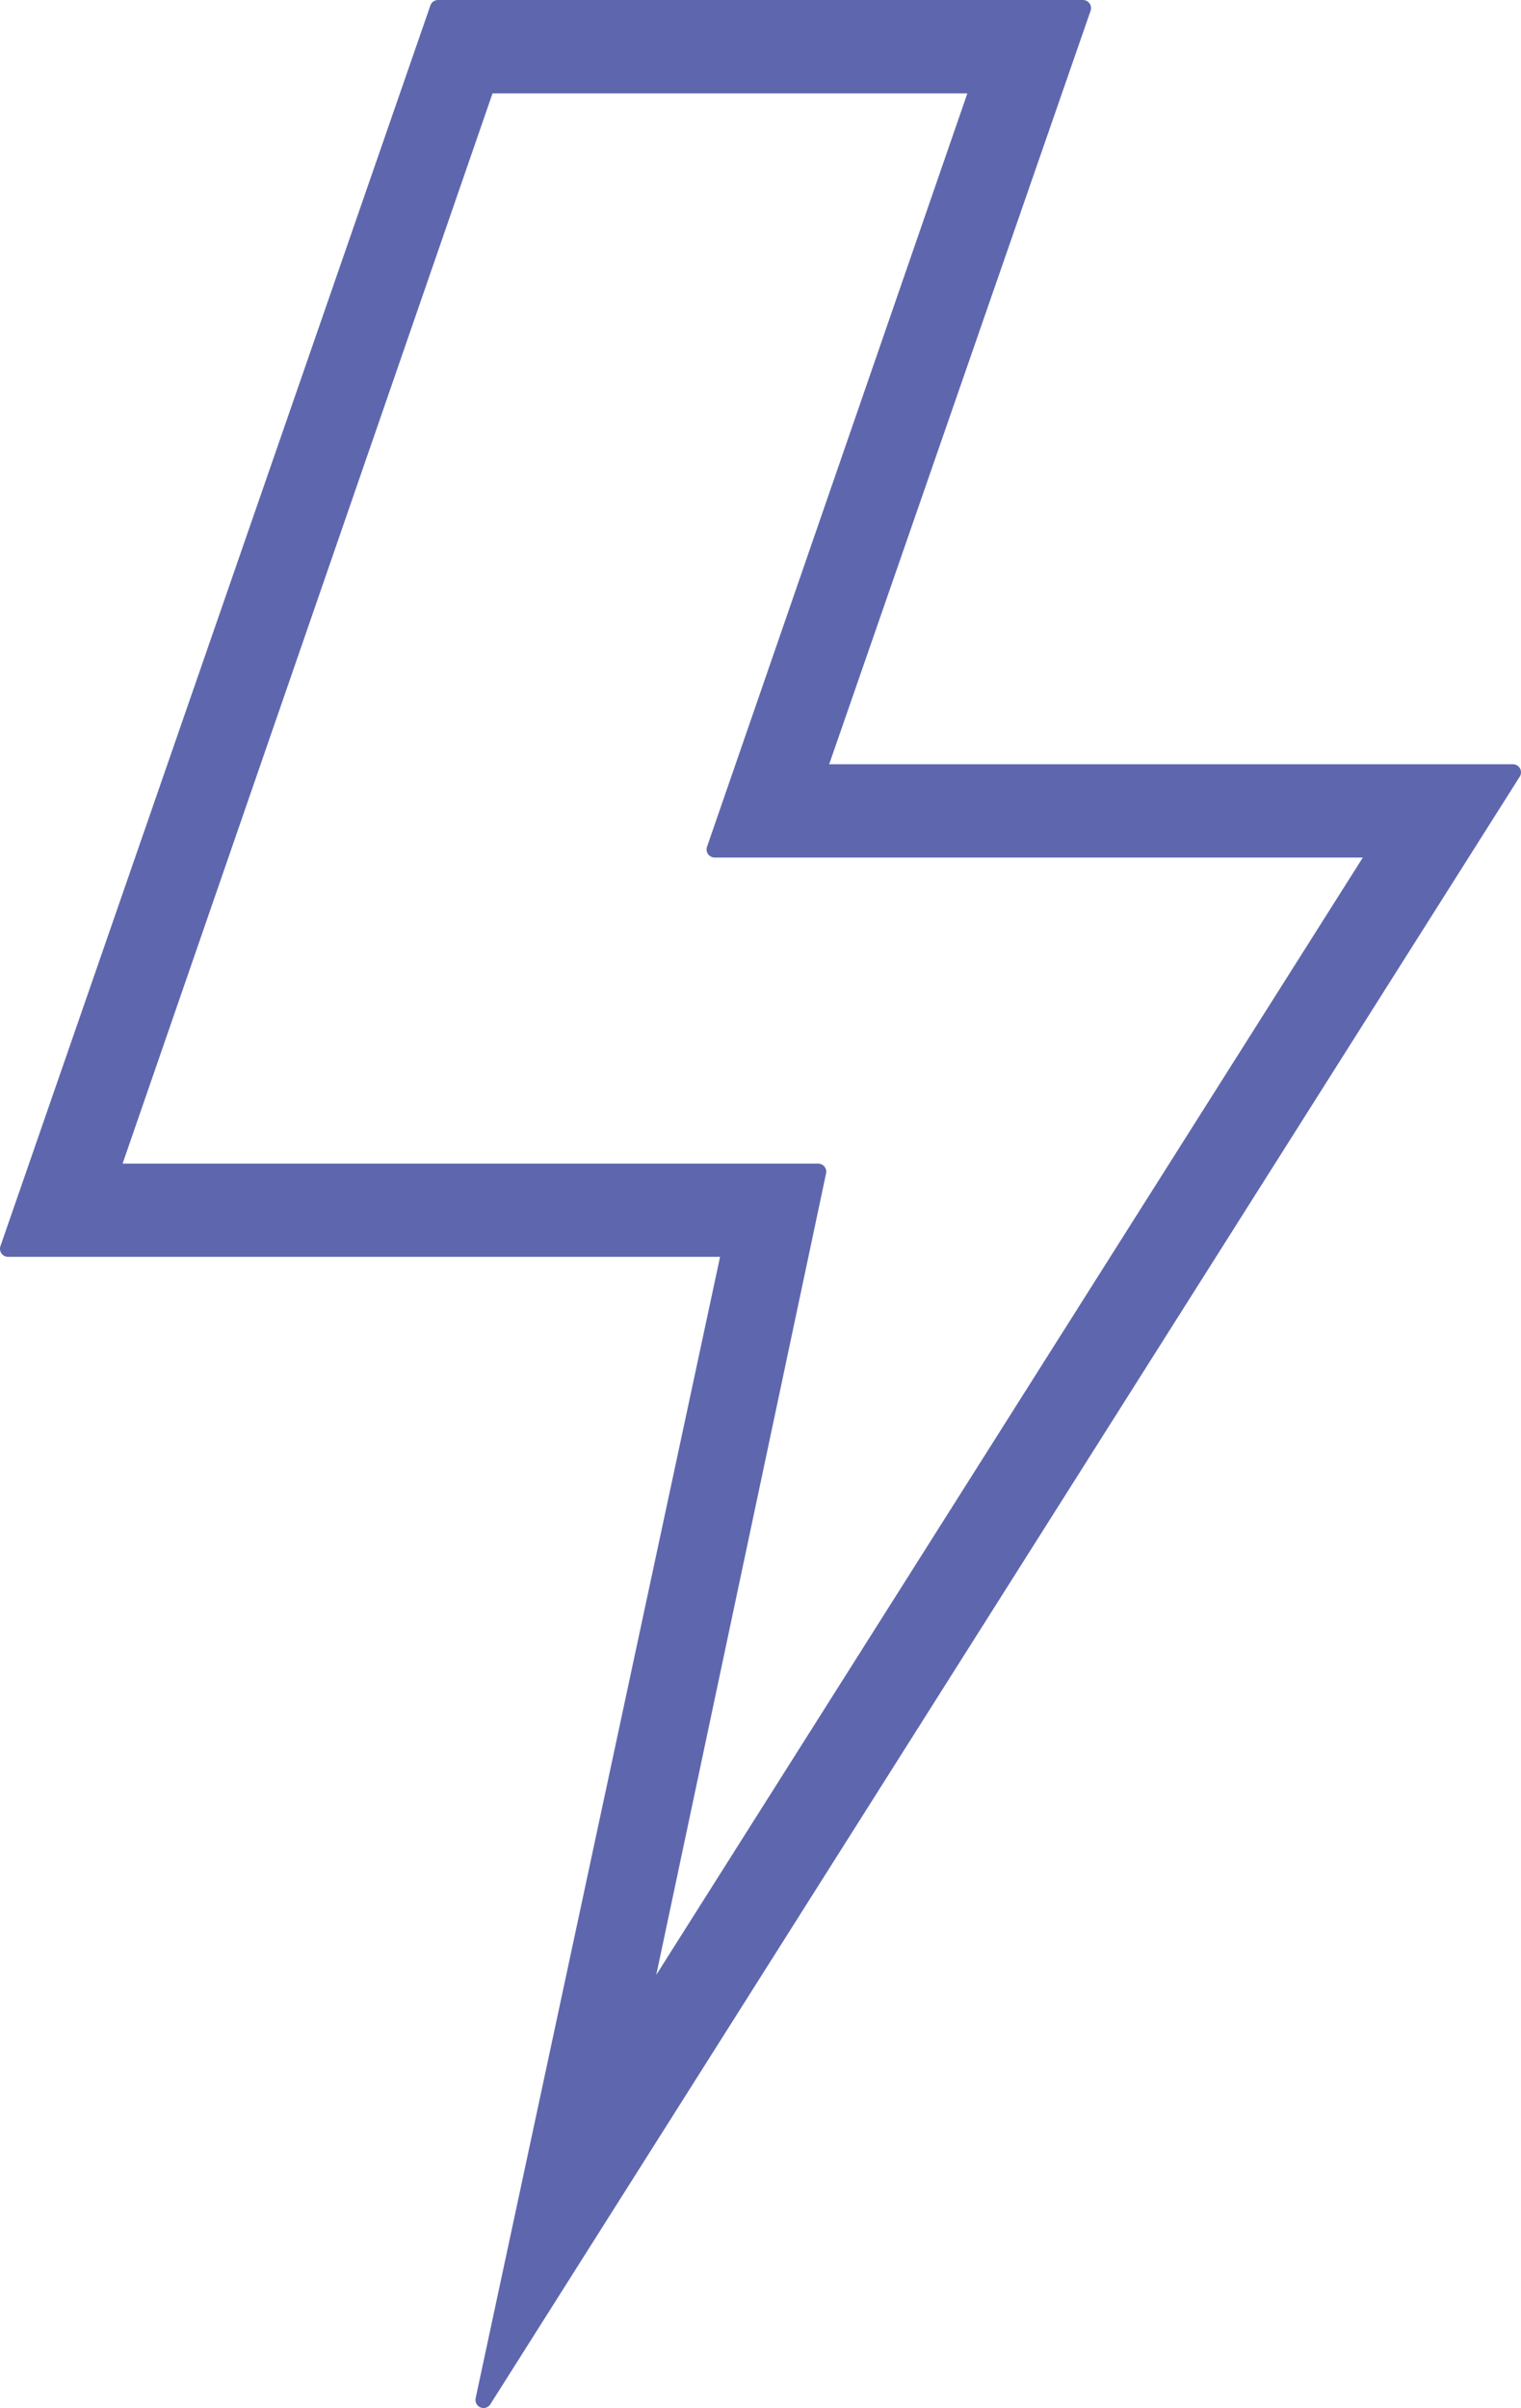 <svg xmlns="http://www.w3.org/2000/svg" width="47.068" height="74.5" viewBox="0 0 47.068 74.5"><g id="Group_589" data-name="Group 589" transform="translate(-17.514 29.211)"><g id="noun_Lightning_2420874" transform="translate(17.764 -28.961)"><path id="Path_386" data-name="Path 386" d="M75.568,42.644H54.058L62.263,19H42.305L29,57.385H51.342L43.713,93ZM32.193,55l11.62-33.61H59.036L50.865,45.031H71.377L48.525,81.16,54.069,55Z" transform="translate(-29 -19)" fill="#5e67ad" stroke="#5e67ad" stroke-linecap="round" stroke-linejoin="round" stroke-width="0.5"></path></g></g></svg>